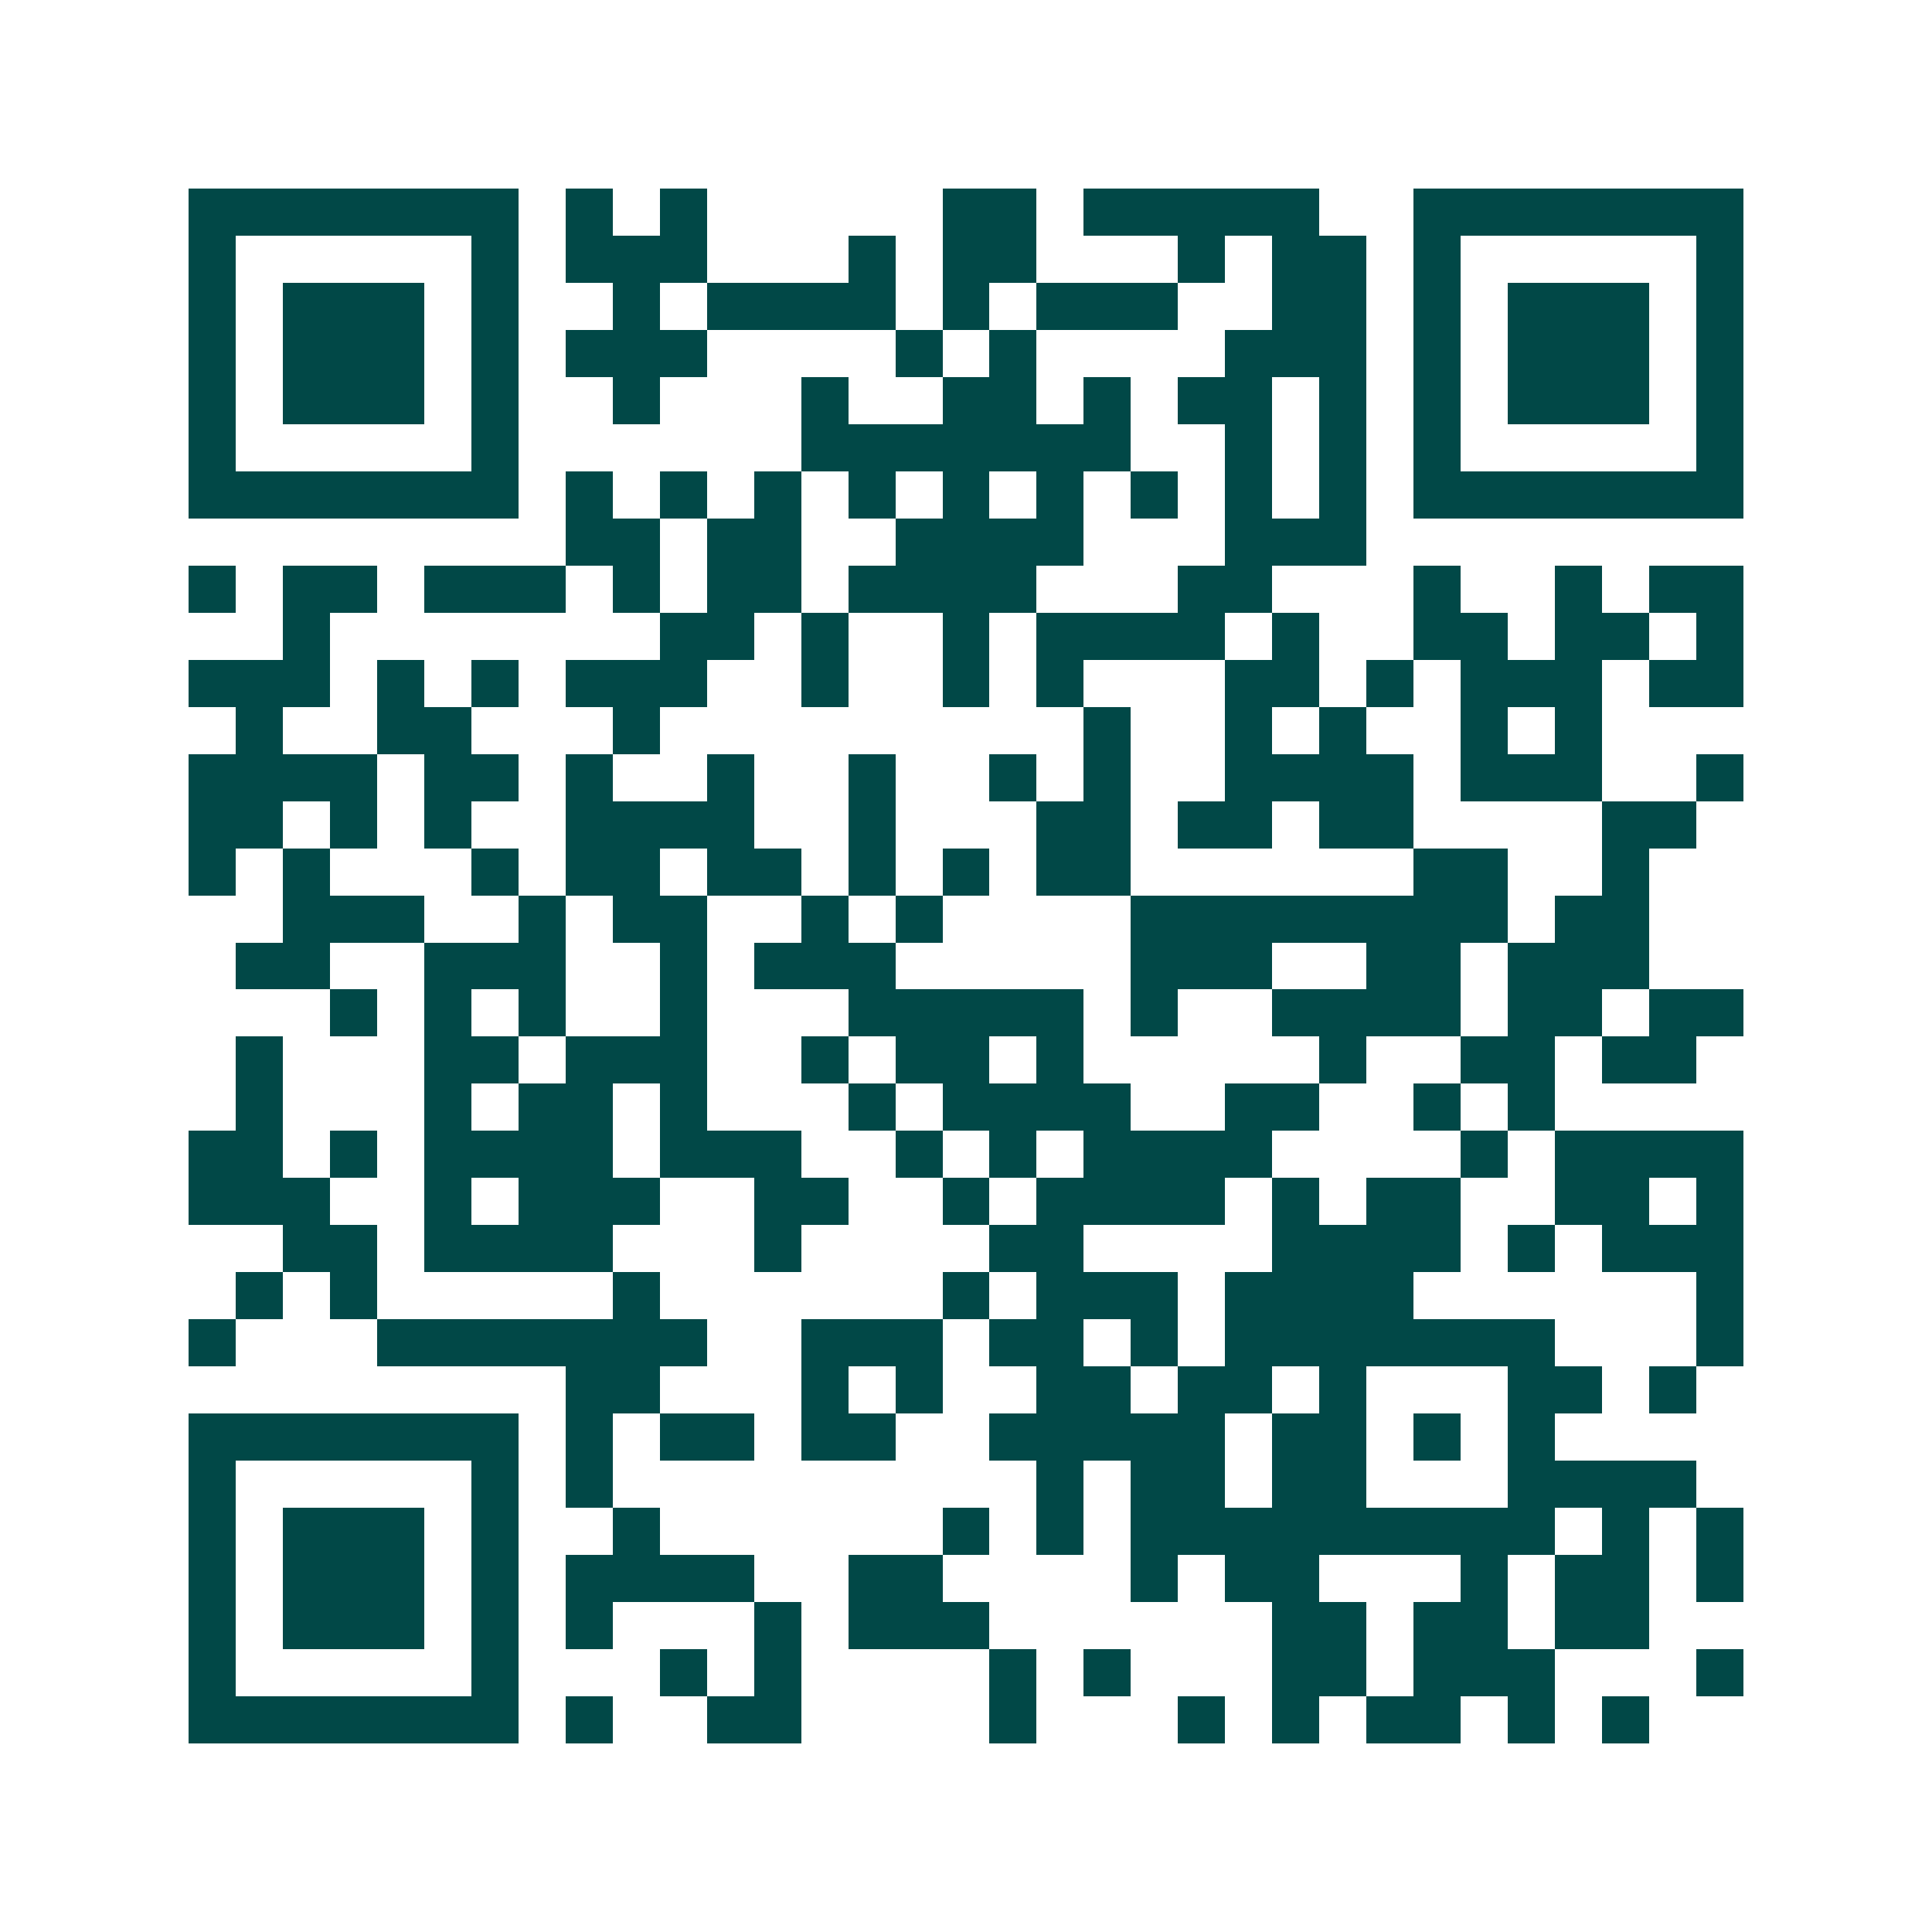 <svg xmlns="http://www.w3.org/2000/svg" width="200" height="200" viewBox="0 0 41 41" shape-rendering="crispEdges"><path fill="#ffffff" d="M0 0h41v41H0z"/><path stroke="#014847" d="M4 4.5h7m1 0h1m1 0h1m5 0h2m1 0h5m2 0h7M4 5.5h1m5 0h1m1 0h3m3 0h1m1 0h2m3 0h1m1 0h2m1 0h1m5 0h1M4 6.5h1m1 0h3m1 0h1m2 0h1m1 0h4m1 0h1m1 0h3m2 0h2m1 0h1m1 0h3m1 0h1M4 7.5h1m1 0h3m1 0h1m1 0h3m4 0h1m1 0h1m4 0h3m1 0h1m1 0h3m1 0h1M4 8.5h1m1 0h3m1 0h1m2 0h1m3 0h1m2 0h2m1 0h1m1 0h2m1 0h1m1 0h1m1 0h3m1 0h1M4 9.5h1m5 0h1m6 0h7m2 0h1m1 0h1m1 0h1m5 0h1M4 10.5h7m1 0h1m1 0h1m1 0h1m1 0h1m1 0h1m1 0h1m1 0h1m1 0h1m1 0h1m1 0h7M12 11.5h2m1 0h2m2 0h4m3 0h3M4 12.5h1m1 0h2m1 0h3m1 0h1m1 0h2m1 0h4m3 0h2m3 0h1m2 0h1m1 0h2M6 13.5h1m7 0h2m1 0h1m2 0h1m1 0h4m1 0h1m2 0h2m1 0h2m1 0h1M4 14.5h3m1 0h1m1 0h1m1 0h3m2 0h1m2 0h1m1 0h1m3 0h2m1 0h1m1 0h3m1 0h2M5 15.5h1m2 0h2m3 0h1m9 0h1m2 0h1m1 0h1m2 0h1m1 0h1M4 16.5h4m1 0h2m1 0h1m2 0h1m2 0h1m2 0h1m1 0h1m2 0h4m1 0h3m2 0h1M4 17.5h2m1 0h1m1 0h1m2 0h4m2 0h1m3 0h2m1 0h2m1 0h2m4 0h2M4 18.5h1m1 0h1m3 0h1m1 0h2m1 0h2m1 0h1m1 0h1m1 0h2m6 0h2m2 0h1M6 19.5h3m2 0h1m1 0h2m2 0h1m1 0h1m4 0h8m1 0h2M5 20.5h2m2 0h3m2 0h1m1 0h3m5 0h3m2 0h2m1 0h3M7 21.5h1m1 0h1m1 0h1m2 0h1m3 0h5m1 0h1m2 0h4m1 0h2m1 0h2M5 22.5h1m3 0h2m1 0h3m2 0h1m1 0h2m1 0h1m5 0h1m2 0h2m1 0h2M5 23.5h1m3 0h1m1 0h2m1 0h1m3 0h1m1 0h4m2 0h2m2 0h1m1 0h1M4 24.5h2m1 0h1m1 0h4m1 0h3m2 0h1m1 0h1m1 0h4m4 0h1m1 0h4M4 25.5h3m2 0h1m1 0h3m2 0h2m2 0h1m1 0h4m1 0h1m1 0h2m2 0h2m1 0h1M6 26.5h2m1 0h4m3 0h1m4 0h2m4 0h4m1 0h1m1 0h3M5 27.5h1m1 0h1m5 0h1m6 0h1m1 0h3m1 0h4m6 0h1M4 28.5h1m3 0h7m2 0h3m1 0h2m1 0h1m1 0h7m3 0h1M12 29.5h2m3 0h1m1 0h1m2 0h2m1 0h2m1 0h1m3 0h2m1 0h1M4 30.5h7m1 0h1m1 0h2m1 0h2m2 0h5m1 0h2m1 0h1m1 0h1M4 31.5h1m5 0h1m1 0h1m9 0h1m1 0h2m1 0h2m3 0h4M4 32.5h1m1 0h3m1 0h1m2 0h1m6 0h1m1 0h1m1 0h9m1 0h1m1 0h1M4 33.5h1m1 0h3m1 0h1m1 0h4m2 0h2m4 0h1m1 0h2m3 0h1m1 0h2m1 0h1M4 34.5h1m1 0h3m1 0h1m1 0h1m3 0h1m1 0h3m6 0h2m1 0h2m1 0h2M4 35.5h1m5 0h1m3 0h1m1 0h1m4 0h1m1 0h1m3 0h2m1 0h3m3 0h1M4 36.5h7m1 0h1m2 0h2m4 0h1m3 0h1m1 0h1m1 0h2m1 0h1m1 0h1"/></svg>
